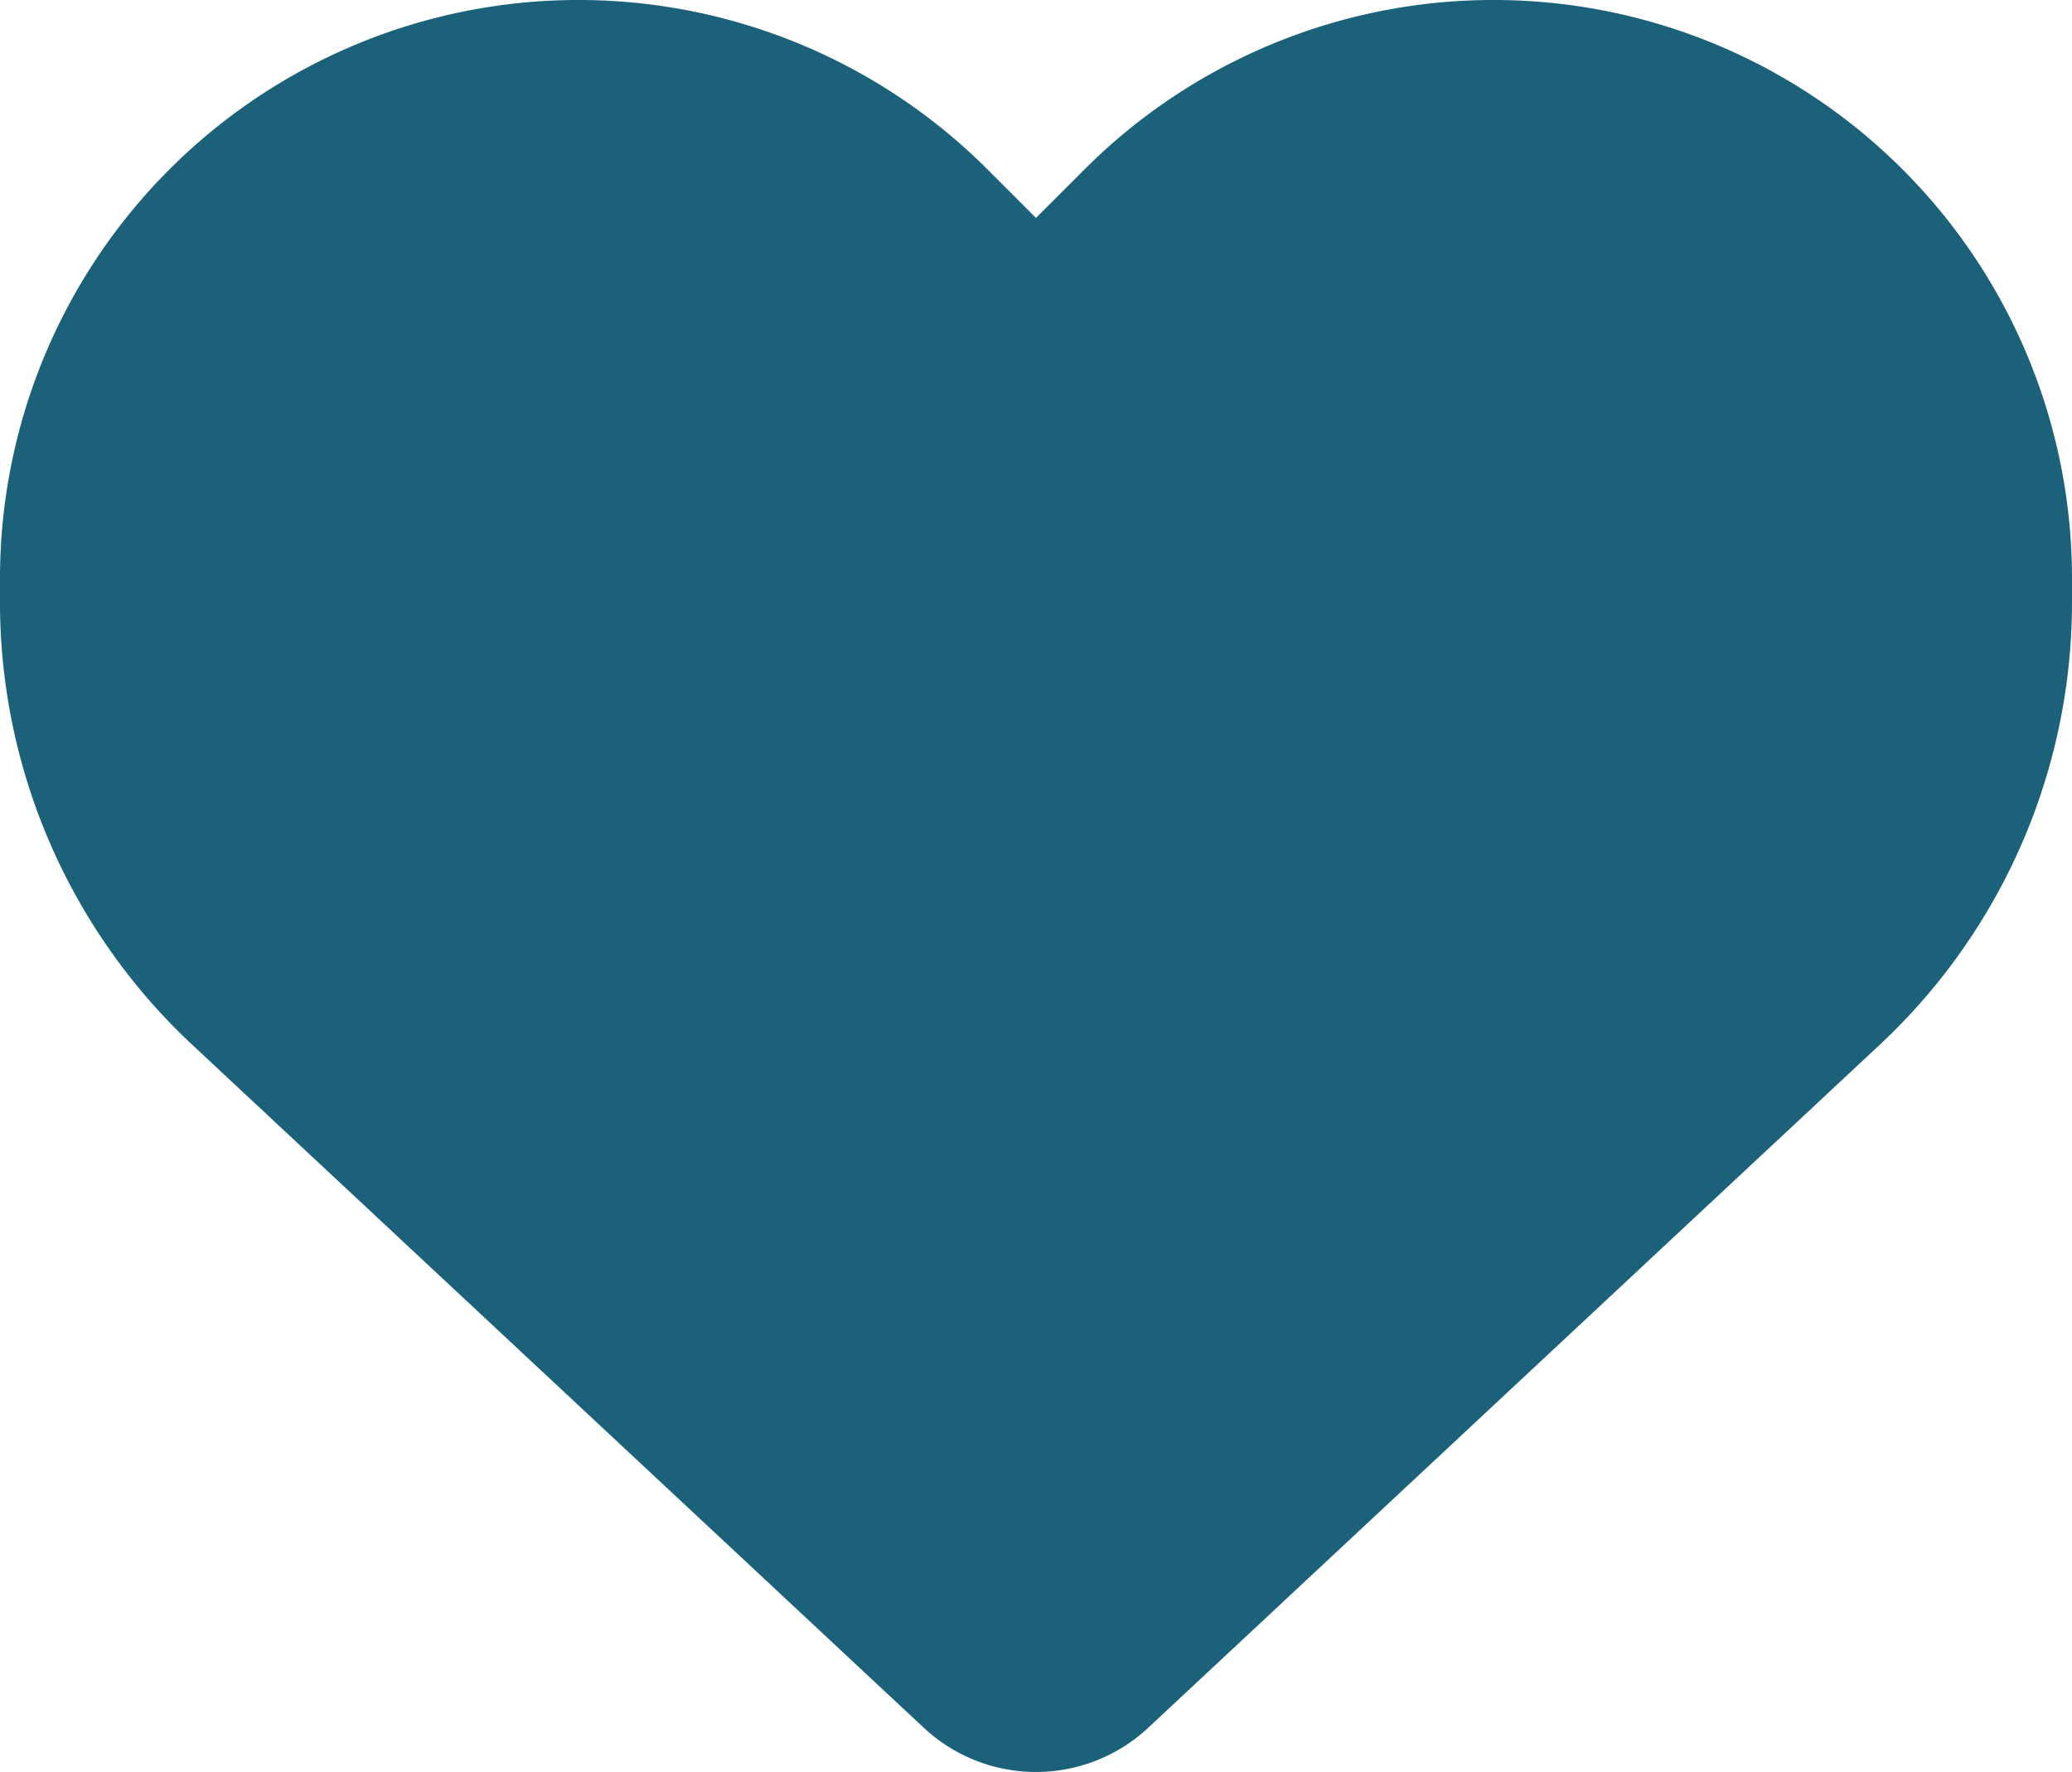 <svg xmlns="http://www.w3.org/2000/svg" width="122" height="104.331" viewBox="0 0 122 104.331"><path id="Icon_fa-solid-heart" data-name="Icon fa-solid-heart" d="M11.342,64.5,54.4,104.7a9.685,9.685,0,0,0,13.2,0l43.057-40.2A35.646,35.646,0,0,0,122,38.408V37.026a34.06,34.06,0,0,0-58.141-24.09L61,15.795l-2.859-2.859A34.06,34.06,0,0,0,0,37.026v1.382A35.646,35.646,0,0,0,11.342,64.5Z" transform="translate(0 -2.964)" fill="#1b6179"></path></svg>